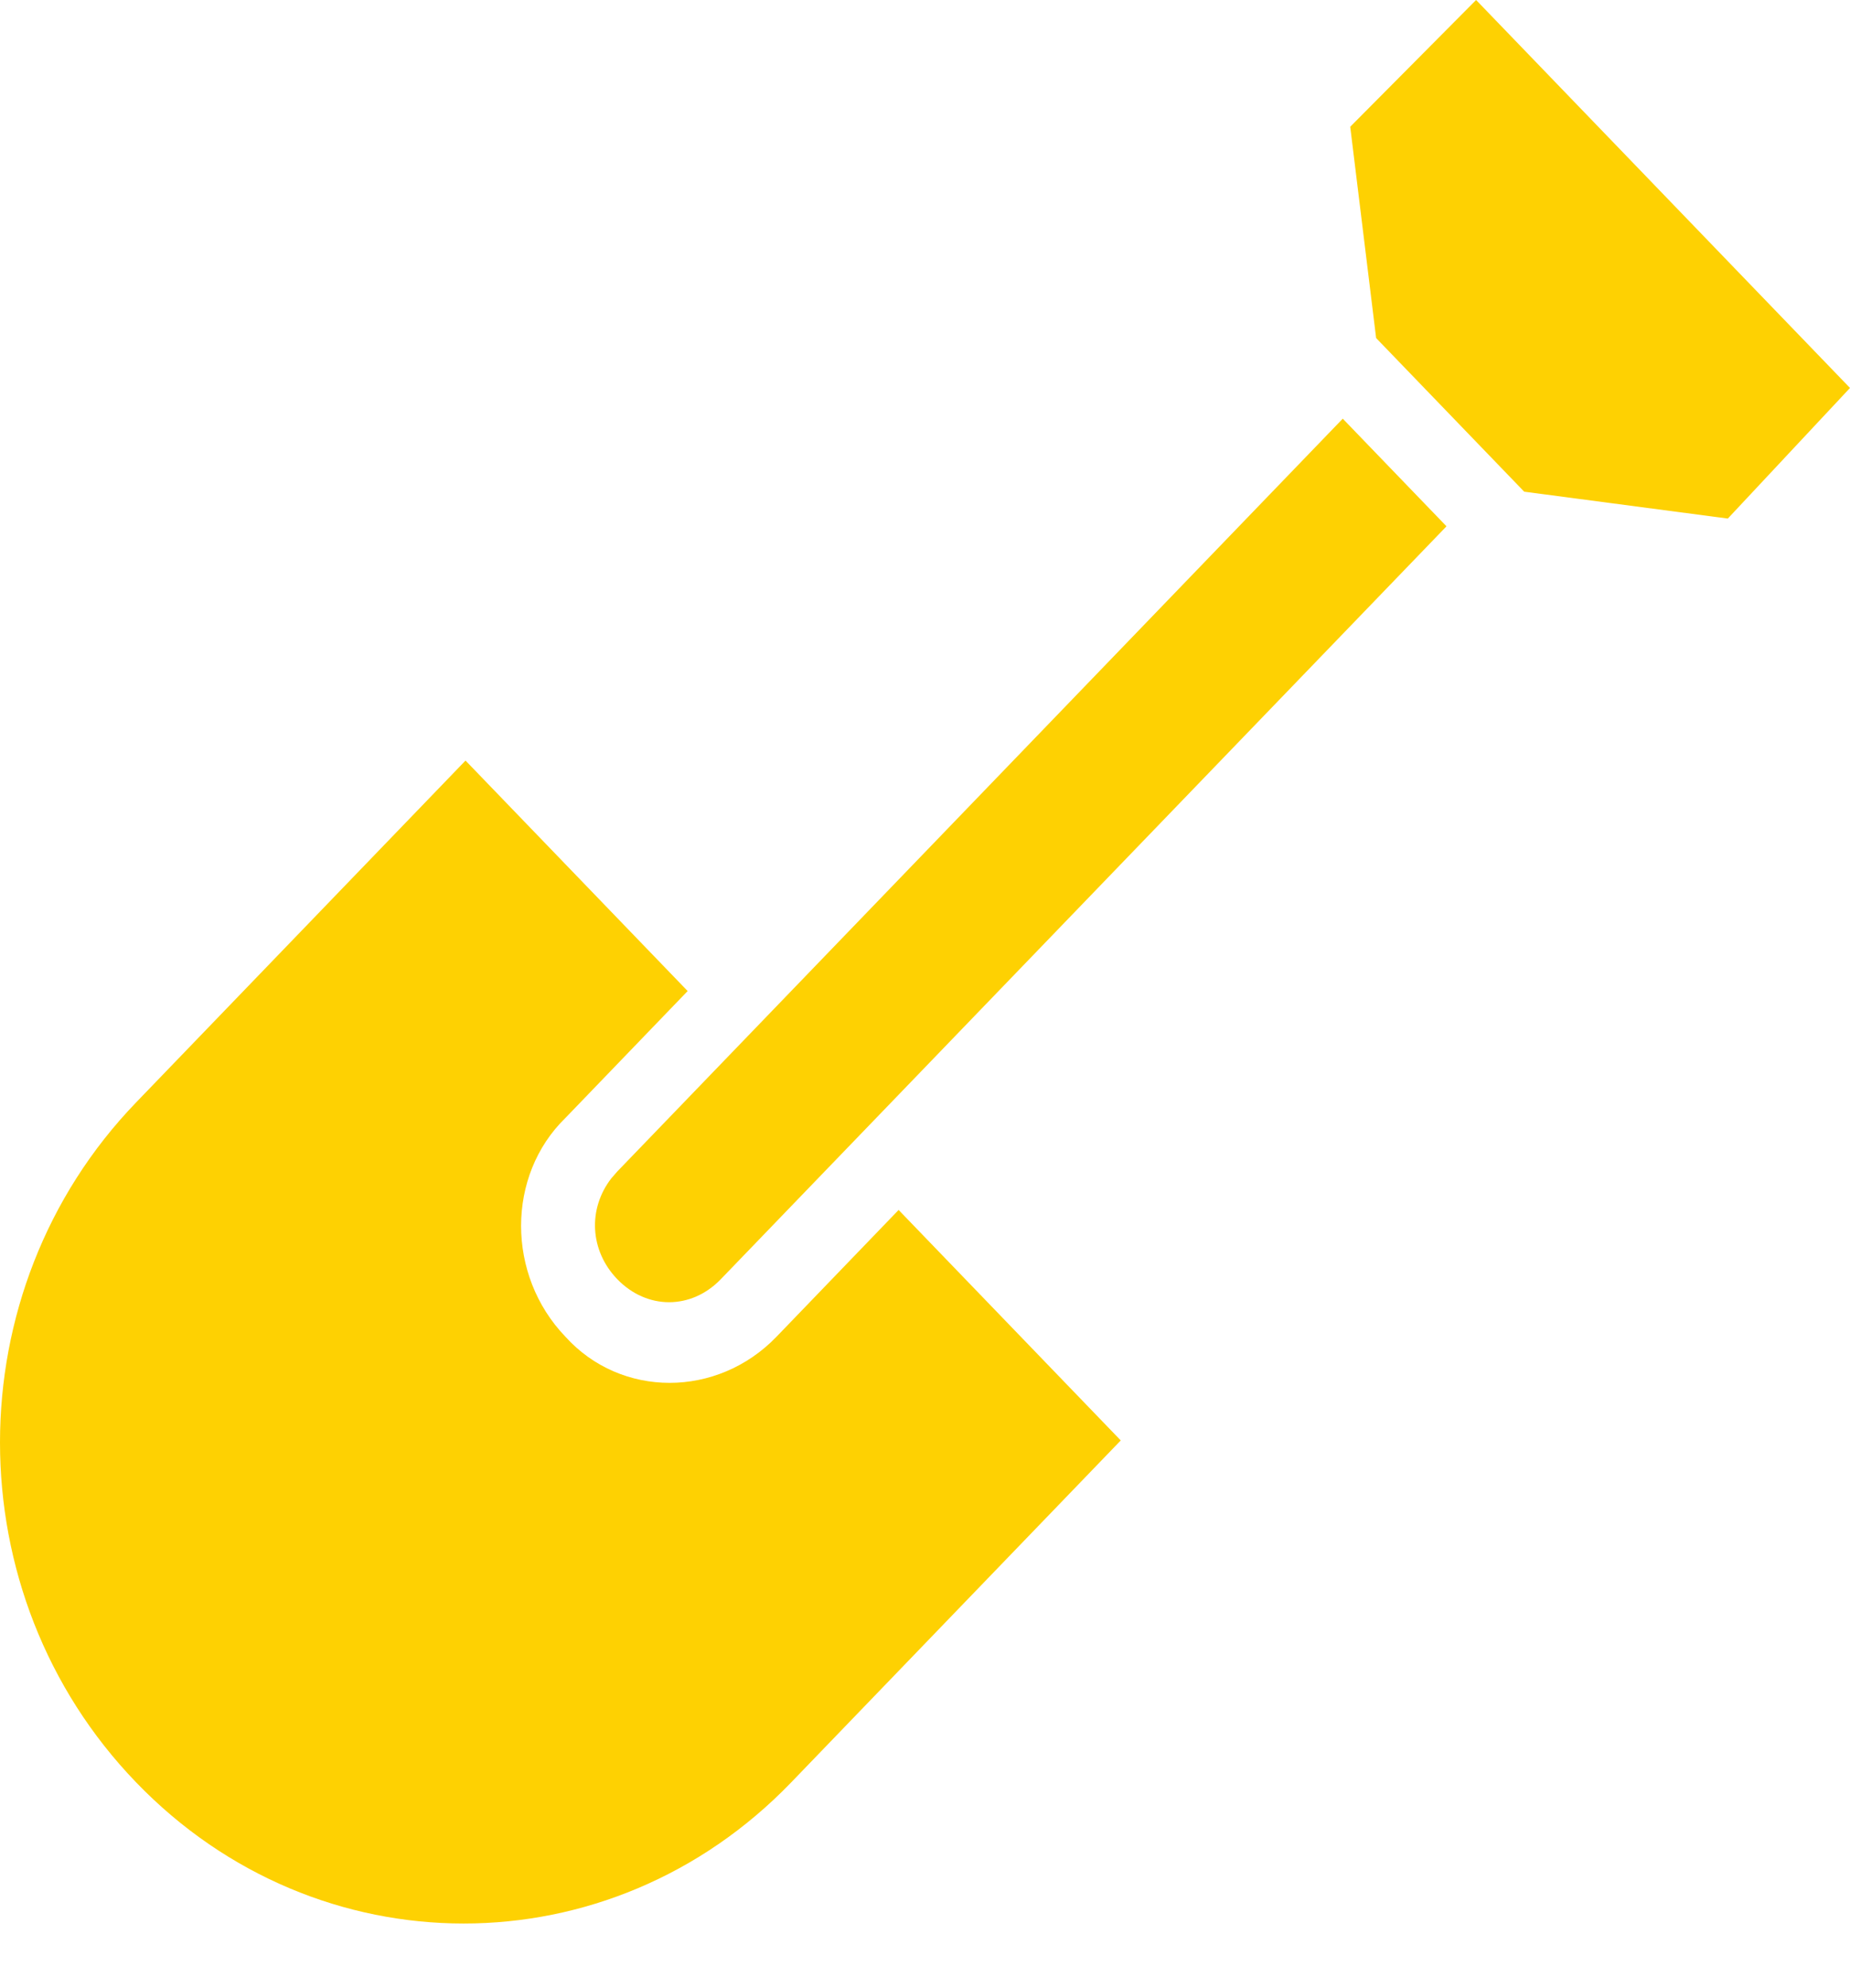 <?xml version="1.0" encoding="UTF-8"?> <svg xmlns="http://www.w3.org/2000/svg" width="27" height="29" viewBox="0 0 27 29"><path fill="#FED102" fill-rule="evenodd" d="M6.794,11.094 L10.036,14.456 L8.253,16.306 C7.389,17.146 7.389,18.602 8.253,19.499 C9.063,20.395 10.468,20.395 11.332,19.499 L11.332,19.499 L13.115,17.649 L16.357,21.011 L11.548,25.998 C8.902,28.744 4.633,28.744 1.986,25.998 C-0.662,23.254 -0.662,18.827 1.986,16.081 L1.986,16.081 L6.794,11.094 Z M19.597,6.107 L21.111,7.677 L10.521,18.658 C10.089,19.107 9.441,19.107 9.008,18.658 C8.606,18.241 8.578,17.632 8.922,17.188 L9.008,17.089 L19.597,6.107 Z M21.543,0 L27,5.659 L25.217,7.564 L22.245,7.172 L20.084,4.931 L19.706,1.849 L21.543,0 Z"></path></svg> 